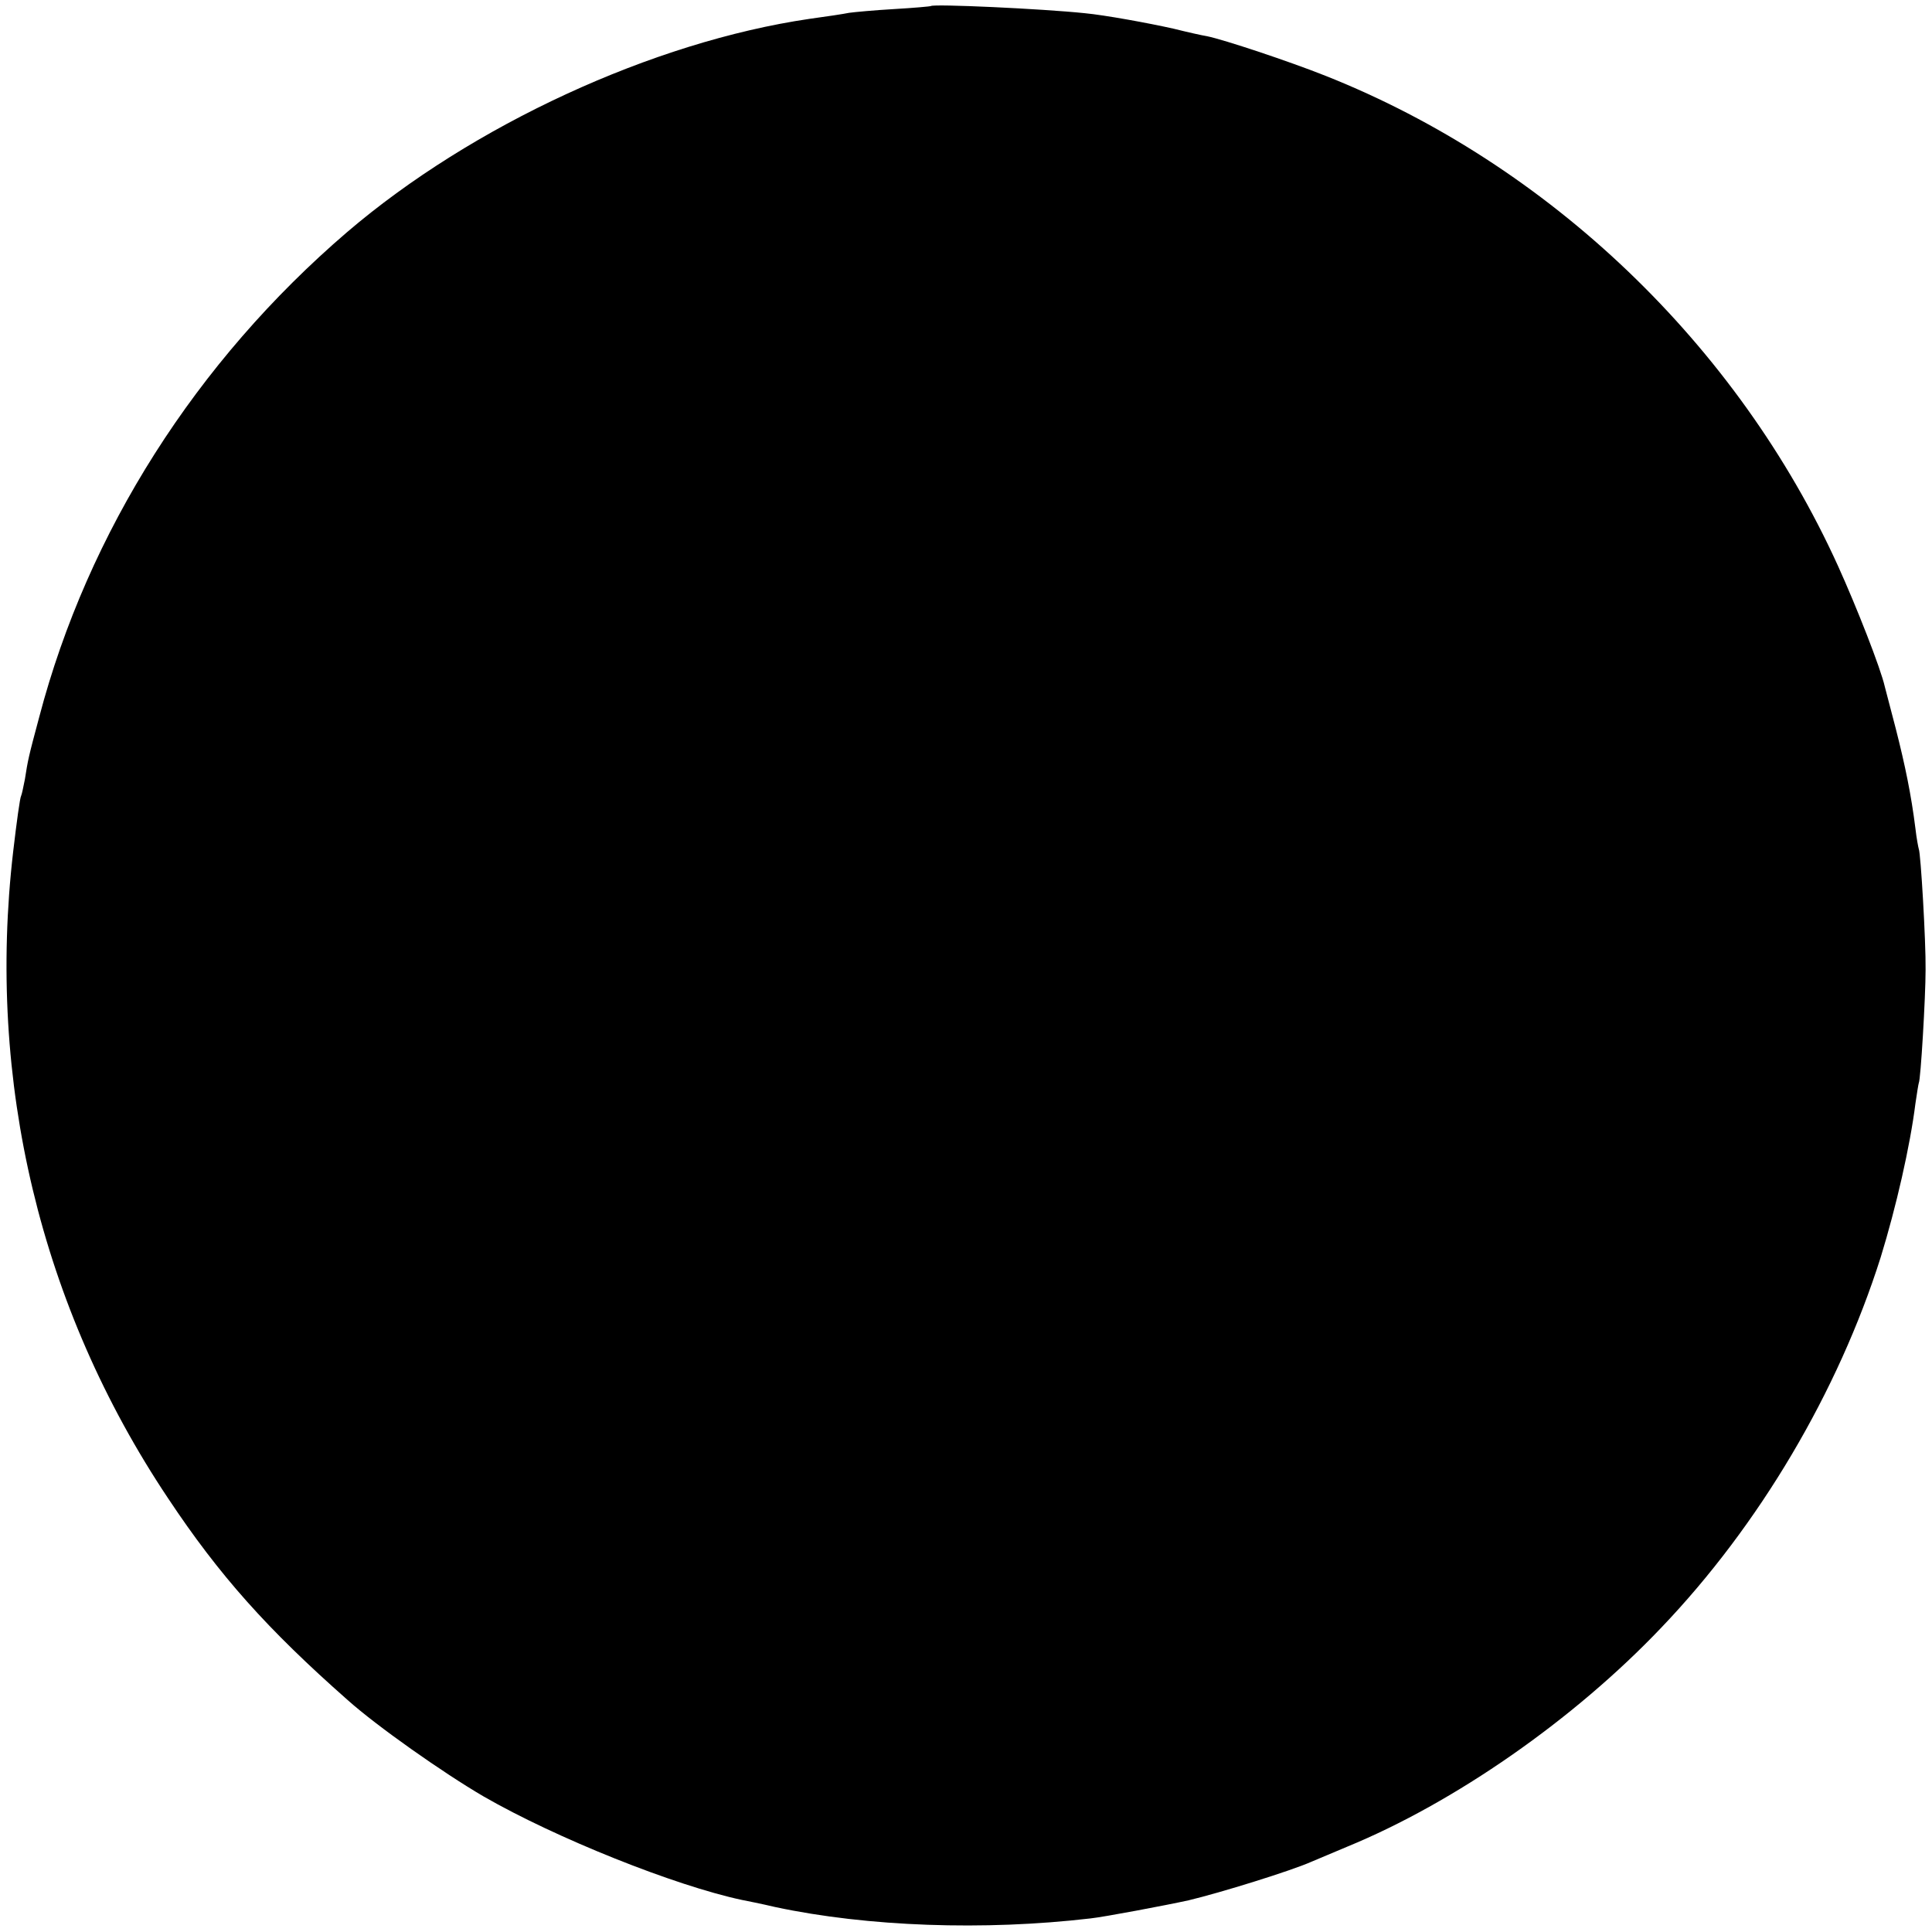 <?xml version="1.0" standalone="no"?>
<!DOCTYPE svg PUBLIC "-//W3C//DTD SVG 20010904//EN"
 "http://www.w3.org/TR/2001/REC-SVG-20010904/DTD/svg10.dtd">
<svg version="1.0" xmlns="http://www.w3.org/2000/svg"
 width="512pt" height="512pt" viewBox="0 0 512 512"
 preserveAspectRatio="xMidYMid meet">
<g transform="translate(0,512) scale(0.1,-0.1)"
fill="#000000" stroke="none">
<path d="M2467 5104 c-1 -1 -45 -5 -97 -8 -52 -3 -106 -8 -120 -10 -14 -3 -61
-10 -105 -16 -415 -61 -894 -282 -1225 -565 -400 -343 -687 -794 -816 -1285
-29 -108 -30 -114 -38 -165 -4 -20 -8 -40 -10 -44 -3 -4 -12 -70 -21 -147 -71
-609 72 -1208 410 -1714 136 -205 264 -348 476 -535 77 -69 253 -193 361 -256
191 -110 506 -236 684 -274 10 -2 51 -10 89 -19 244 -52 553 -63 835 -30 37 4
201 35 260 48 84 20 271 78 325 102 17 7 59 25 95 40 285 117 601 337 833 581
259 271 468 624 581 981 41 133 78 295 92 407 4 28 8 52 9 55 5 8 18 227 18
300 1 74 -13 311 -18 320 -1 3 -6 28 -9 55 -11 88 -27 166 -52 264 -14 53 -27
103 -29 111 -11 49 -75 212 -124 320 -266 586 -766 1064 -1358 1299 -98 39
-270 96 -314 105 -13 2 -53 11 -89 20 -67 15 -182 36 -235 41 -115 12 -401 25
-408 19z"/>
</g>
</svg>
